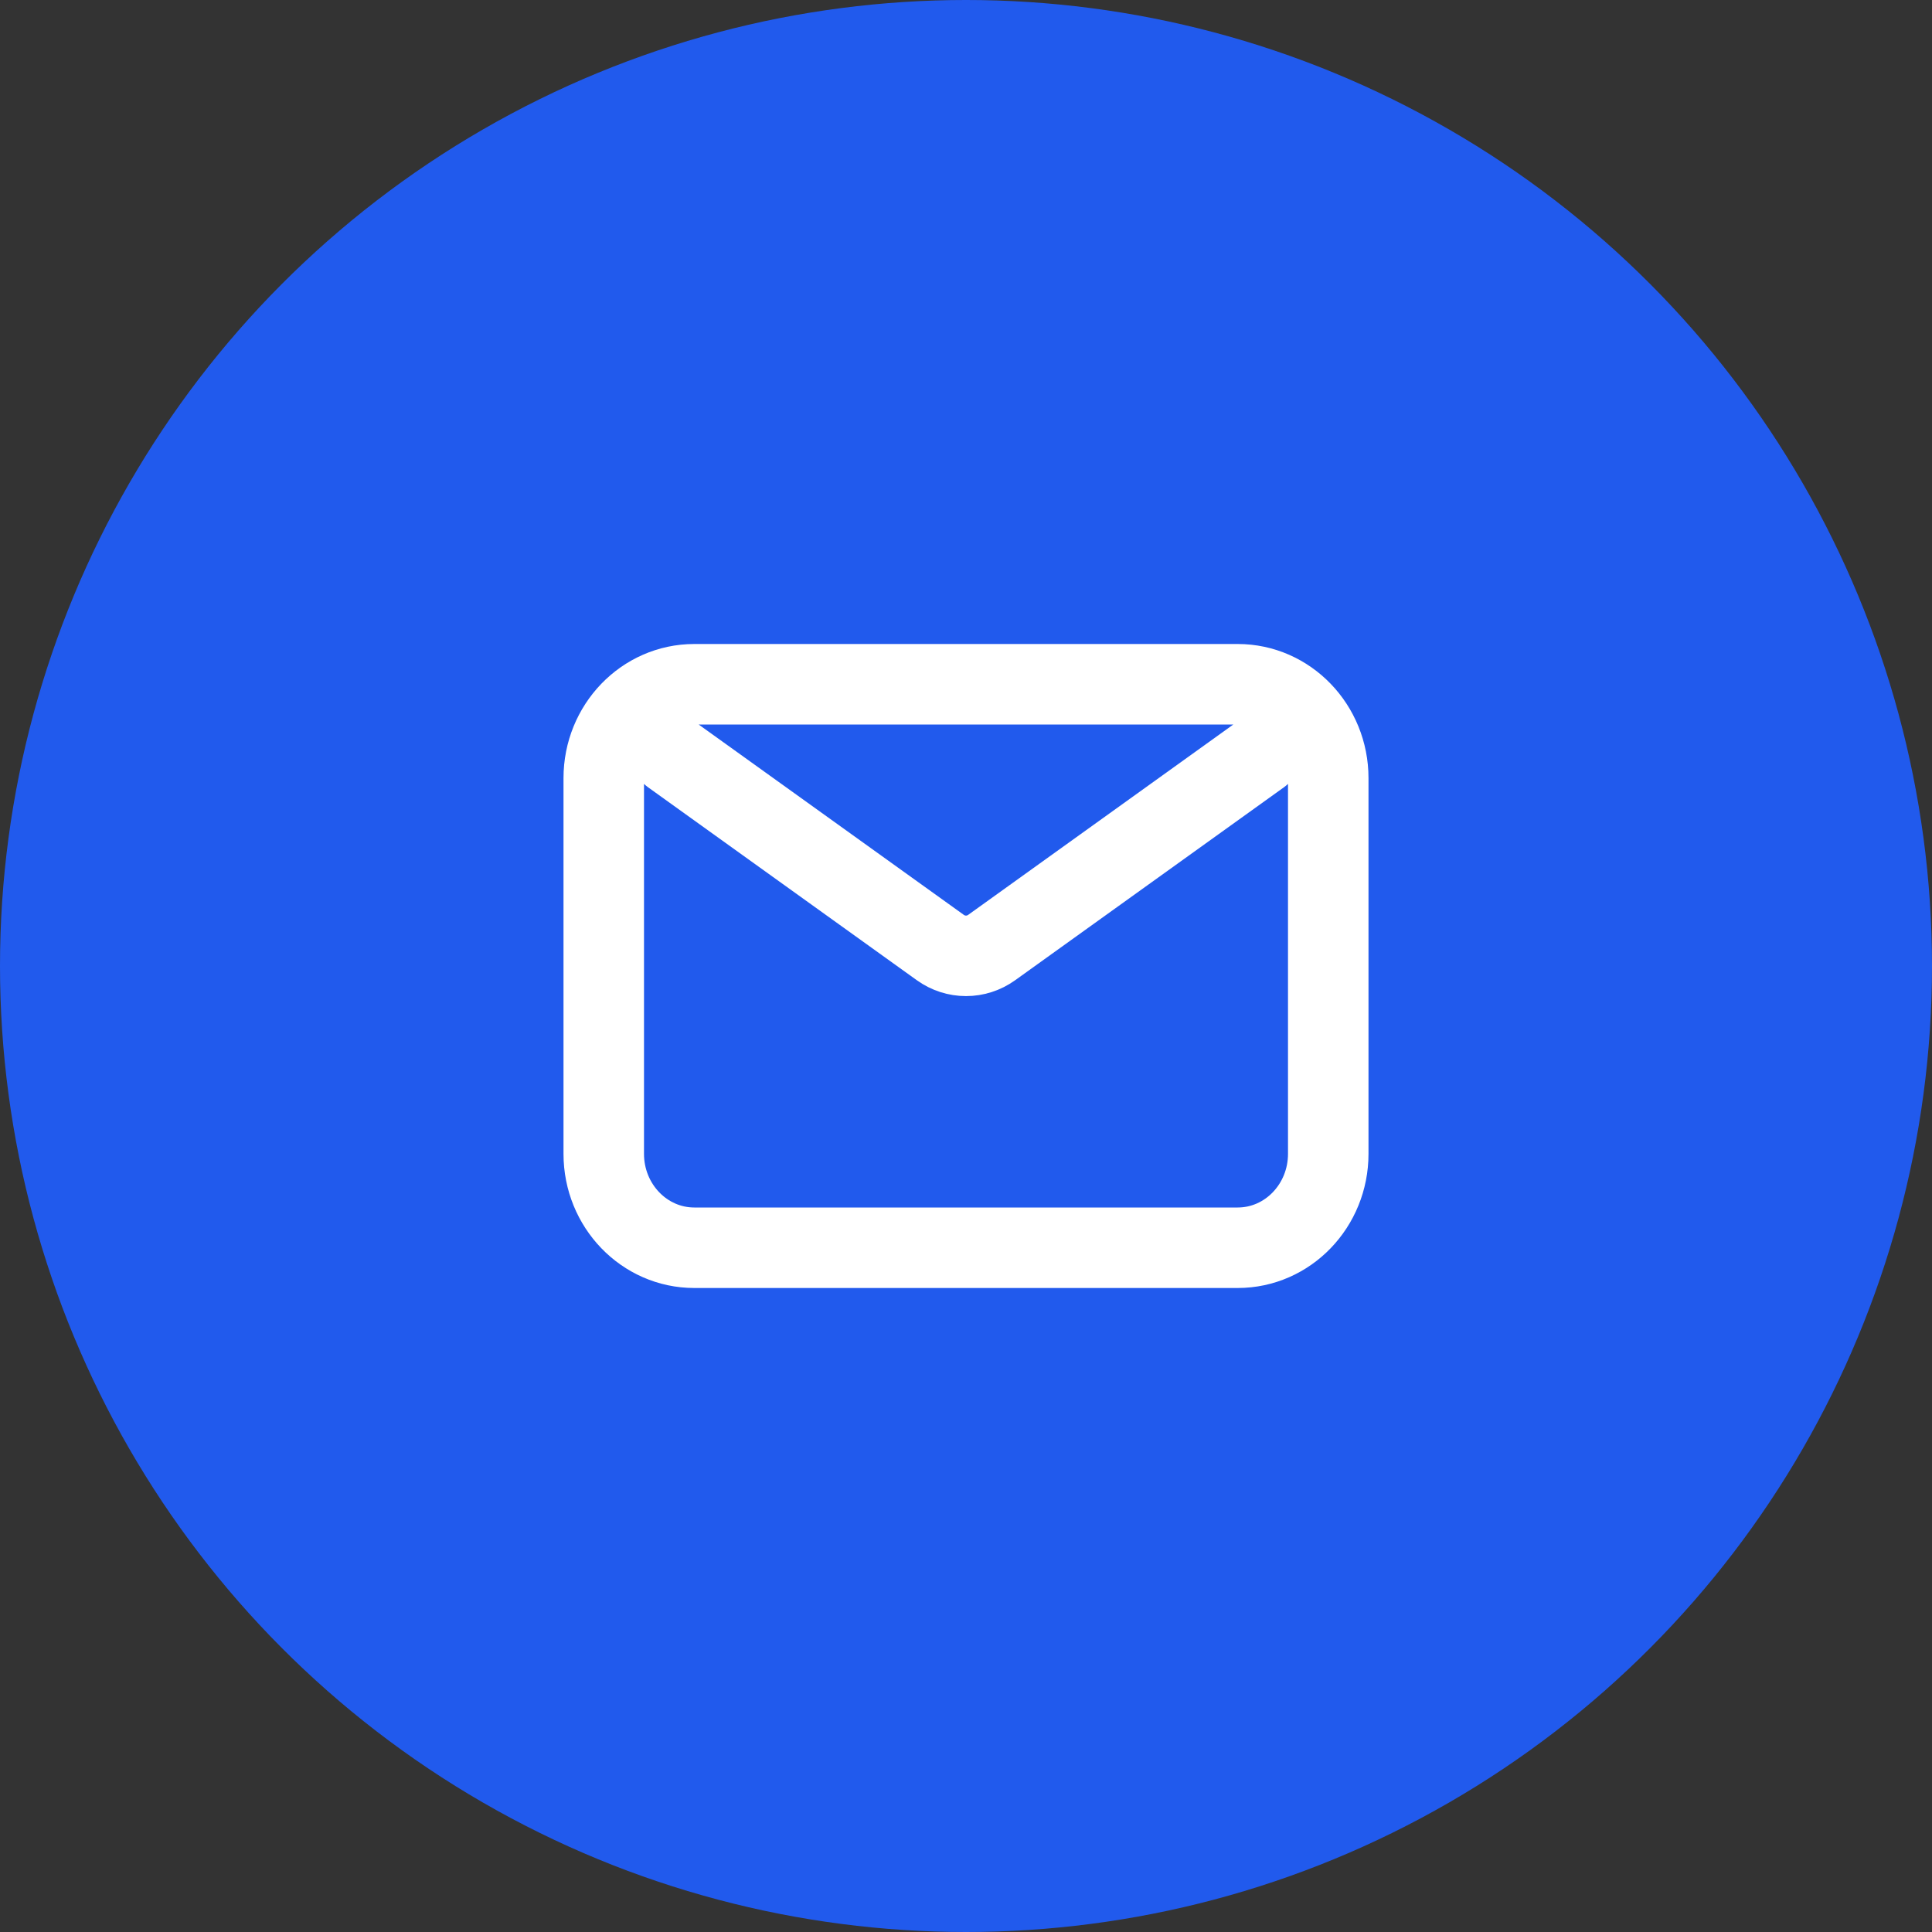 <?xml version="1.0" encoding="UTF-8"?> <svg xmlns="http://www.w3.org/2000/svg" width="48" height="48" viewBox="0 0 48 48" fill="none"><rect x="0" y="0" width="48" height="48" fill="#333333" stroke="none"/> <circle cx="24" cy="24" r="24" fill="#215AED"></circle> <path d="M16.688 18.75L23.36 23.54C23.745 23.817 24.255 23.817 24.64 23.54L31.312 18.75M17.25 31H30.75C31.993 31 33 29.955 33 28.667V19.333C33 18.045 31.993 17 30.75 17H17.25C16.007 17 15 18.045 15 19.333V28.667C15 29.955 16.007 31 17.25 31Z" stroke="white" stroke-width="2" stroke-linecap="round" stroke-linejoin="round"></path> </svg> 
